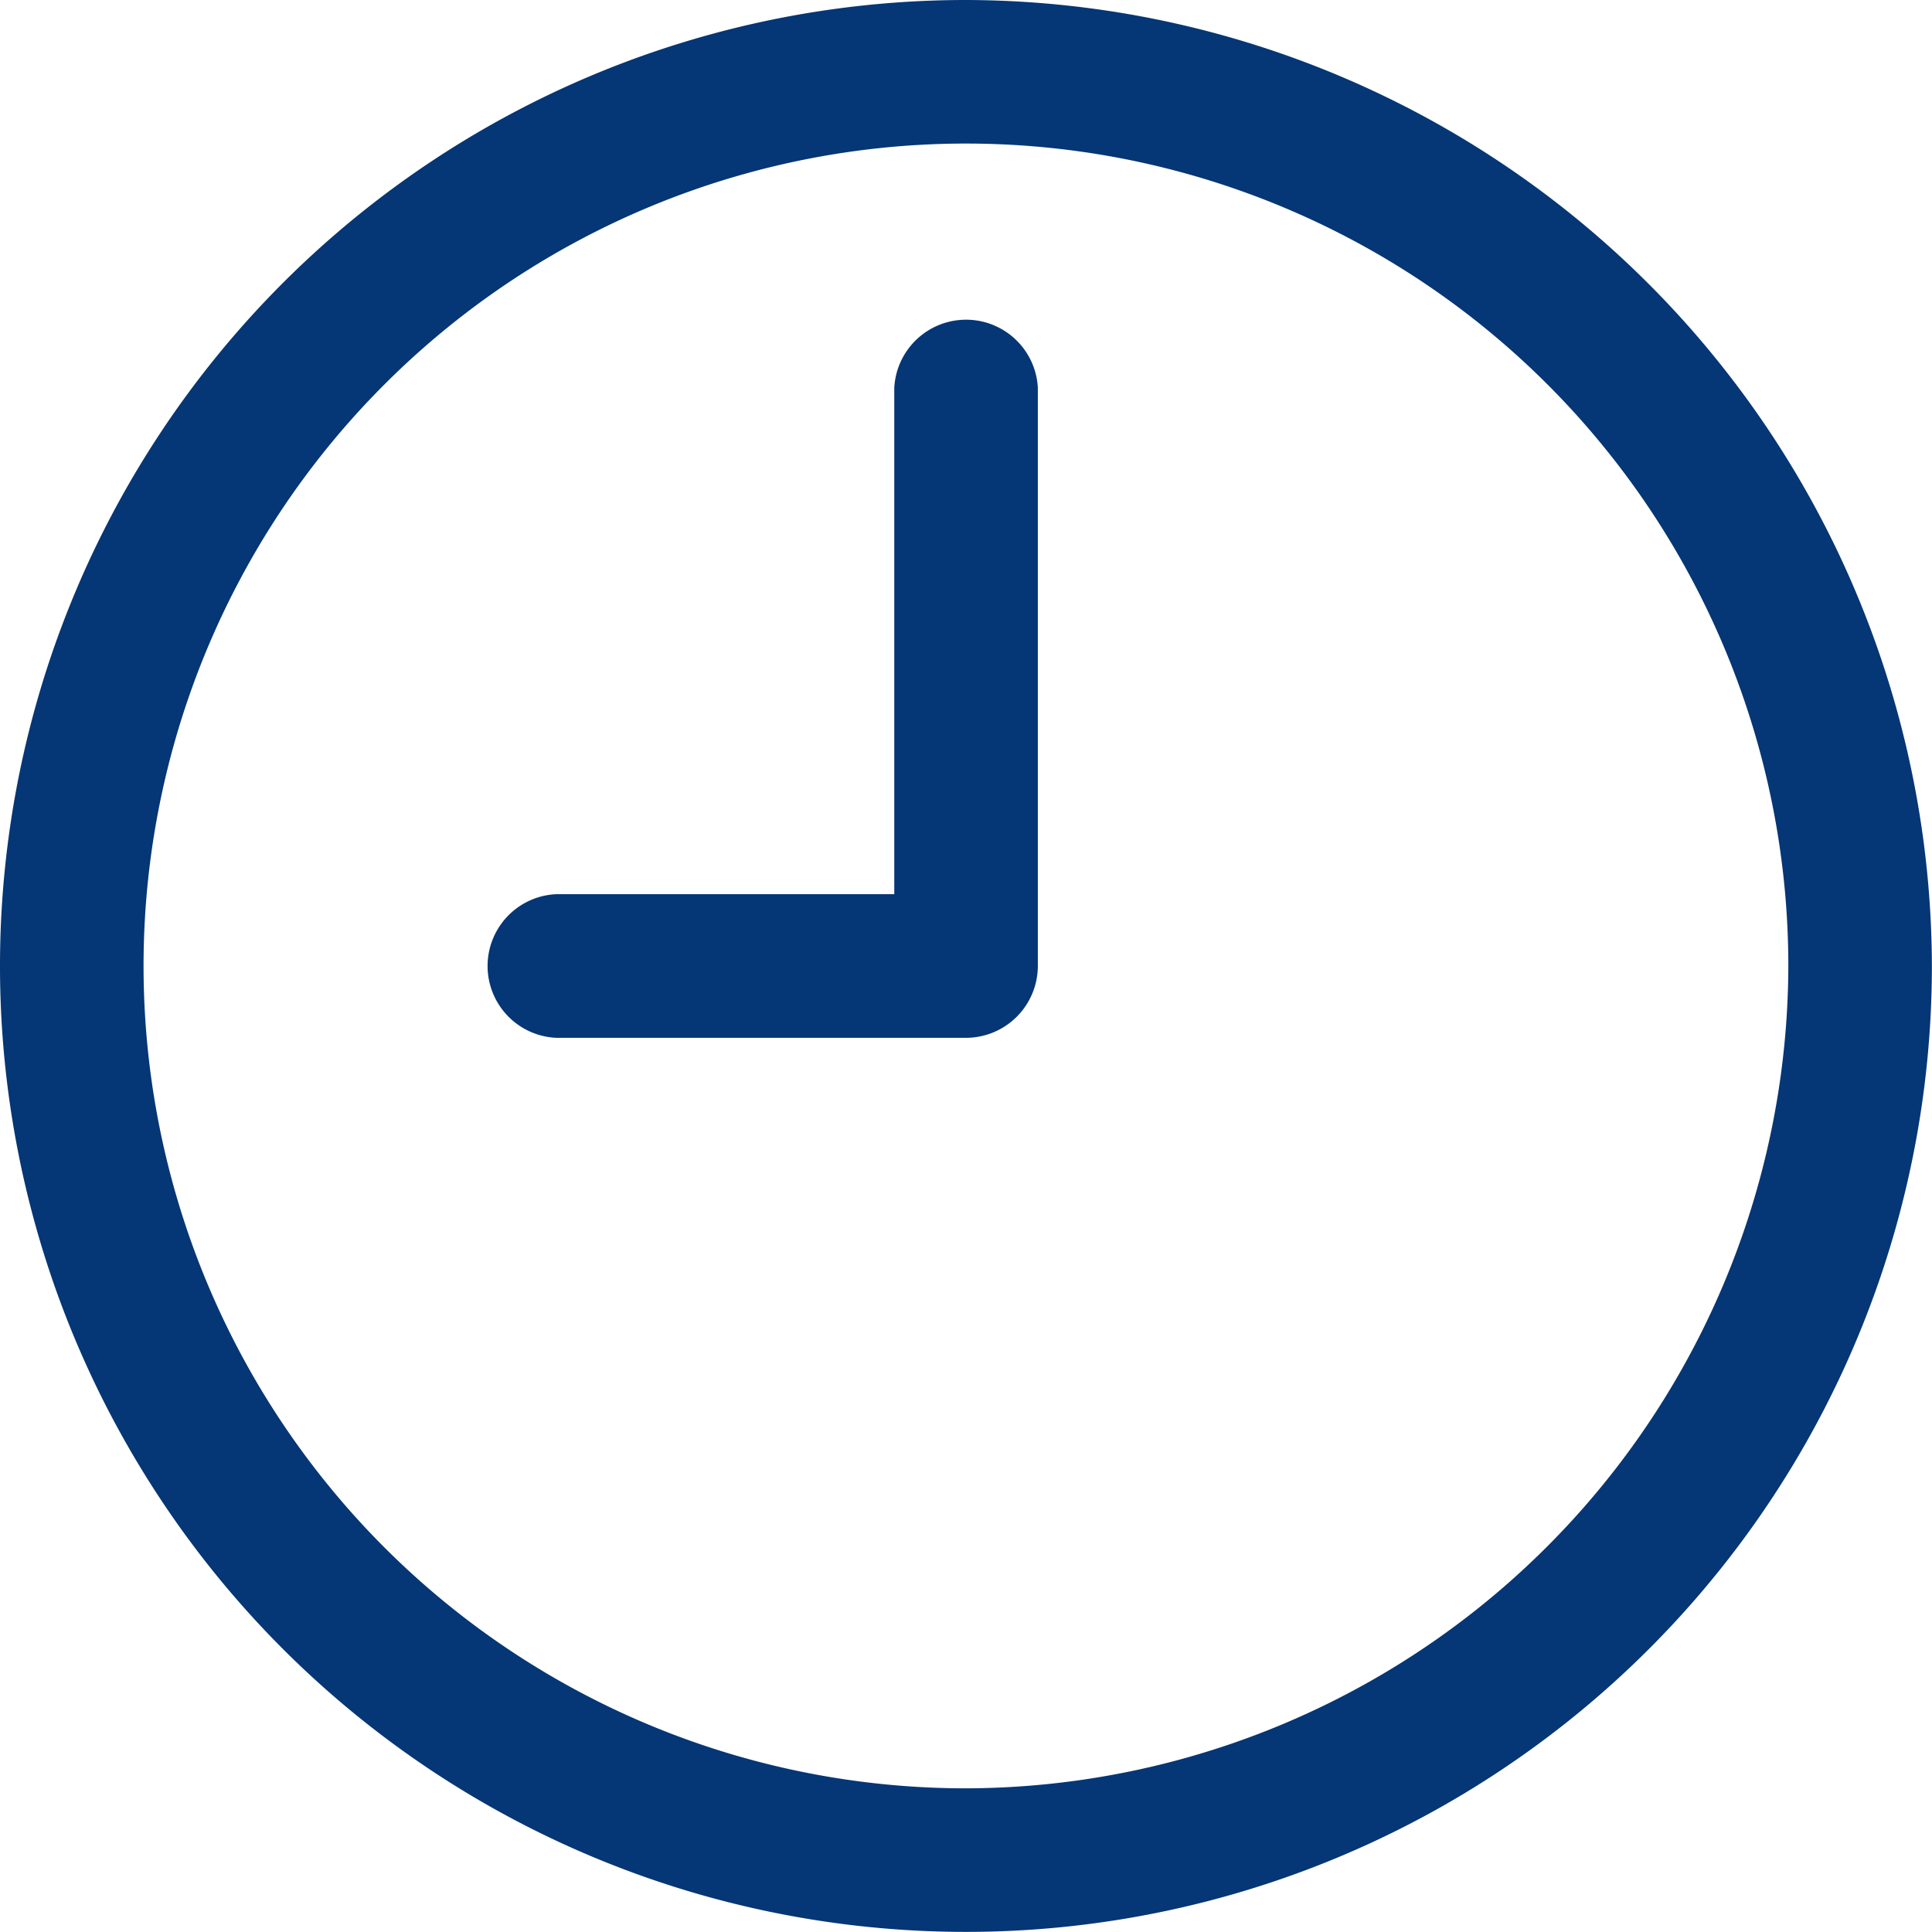 <svg xmlns="http://www.w3.org/2000/svg" width="17.361" height="17.361" viewBox="0 0 17.361 17.361">
  <g id="noun-clock-5968040" transform="translate(-5.1 -5.1)">
    <g id="Grupo_42" data-name="Grupo 42" transform="translate(5.1 5.1)">
      <path id="Caminho_33" data-name="Caminho 33" d="M13.78,5.1a8.68,8.68,0,1,0,8.68,8.68A8.7,8.7,0,0,0,13.78,5.1Zm0,16.07a7.39,7.39,0,1,1,7.39-7.39A7.409,7.409,0,0,1,13.78,21.17Z" transform="translate(-5.1 -5.1)" fill="#053675"/>
      <path id="Caminho_34" data-name="Caminho 34" d="M22.313,14.579v4.55H19.279a.646.646,0,0,0,0,1.291h3.679a.647.647,0,0,0,.645-.645v-5.2A.646.646,0,0,0,22.313,14.579Z" transform="translate(-14.277 -11.094)" fill="#053675"/>
    </g>
  </g>
</svg>
